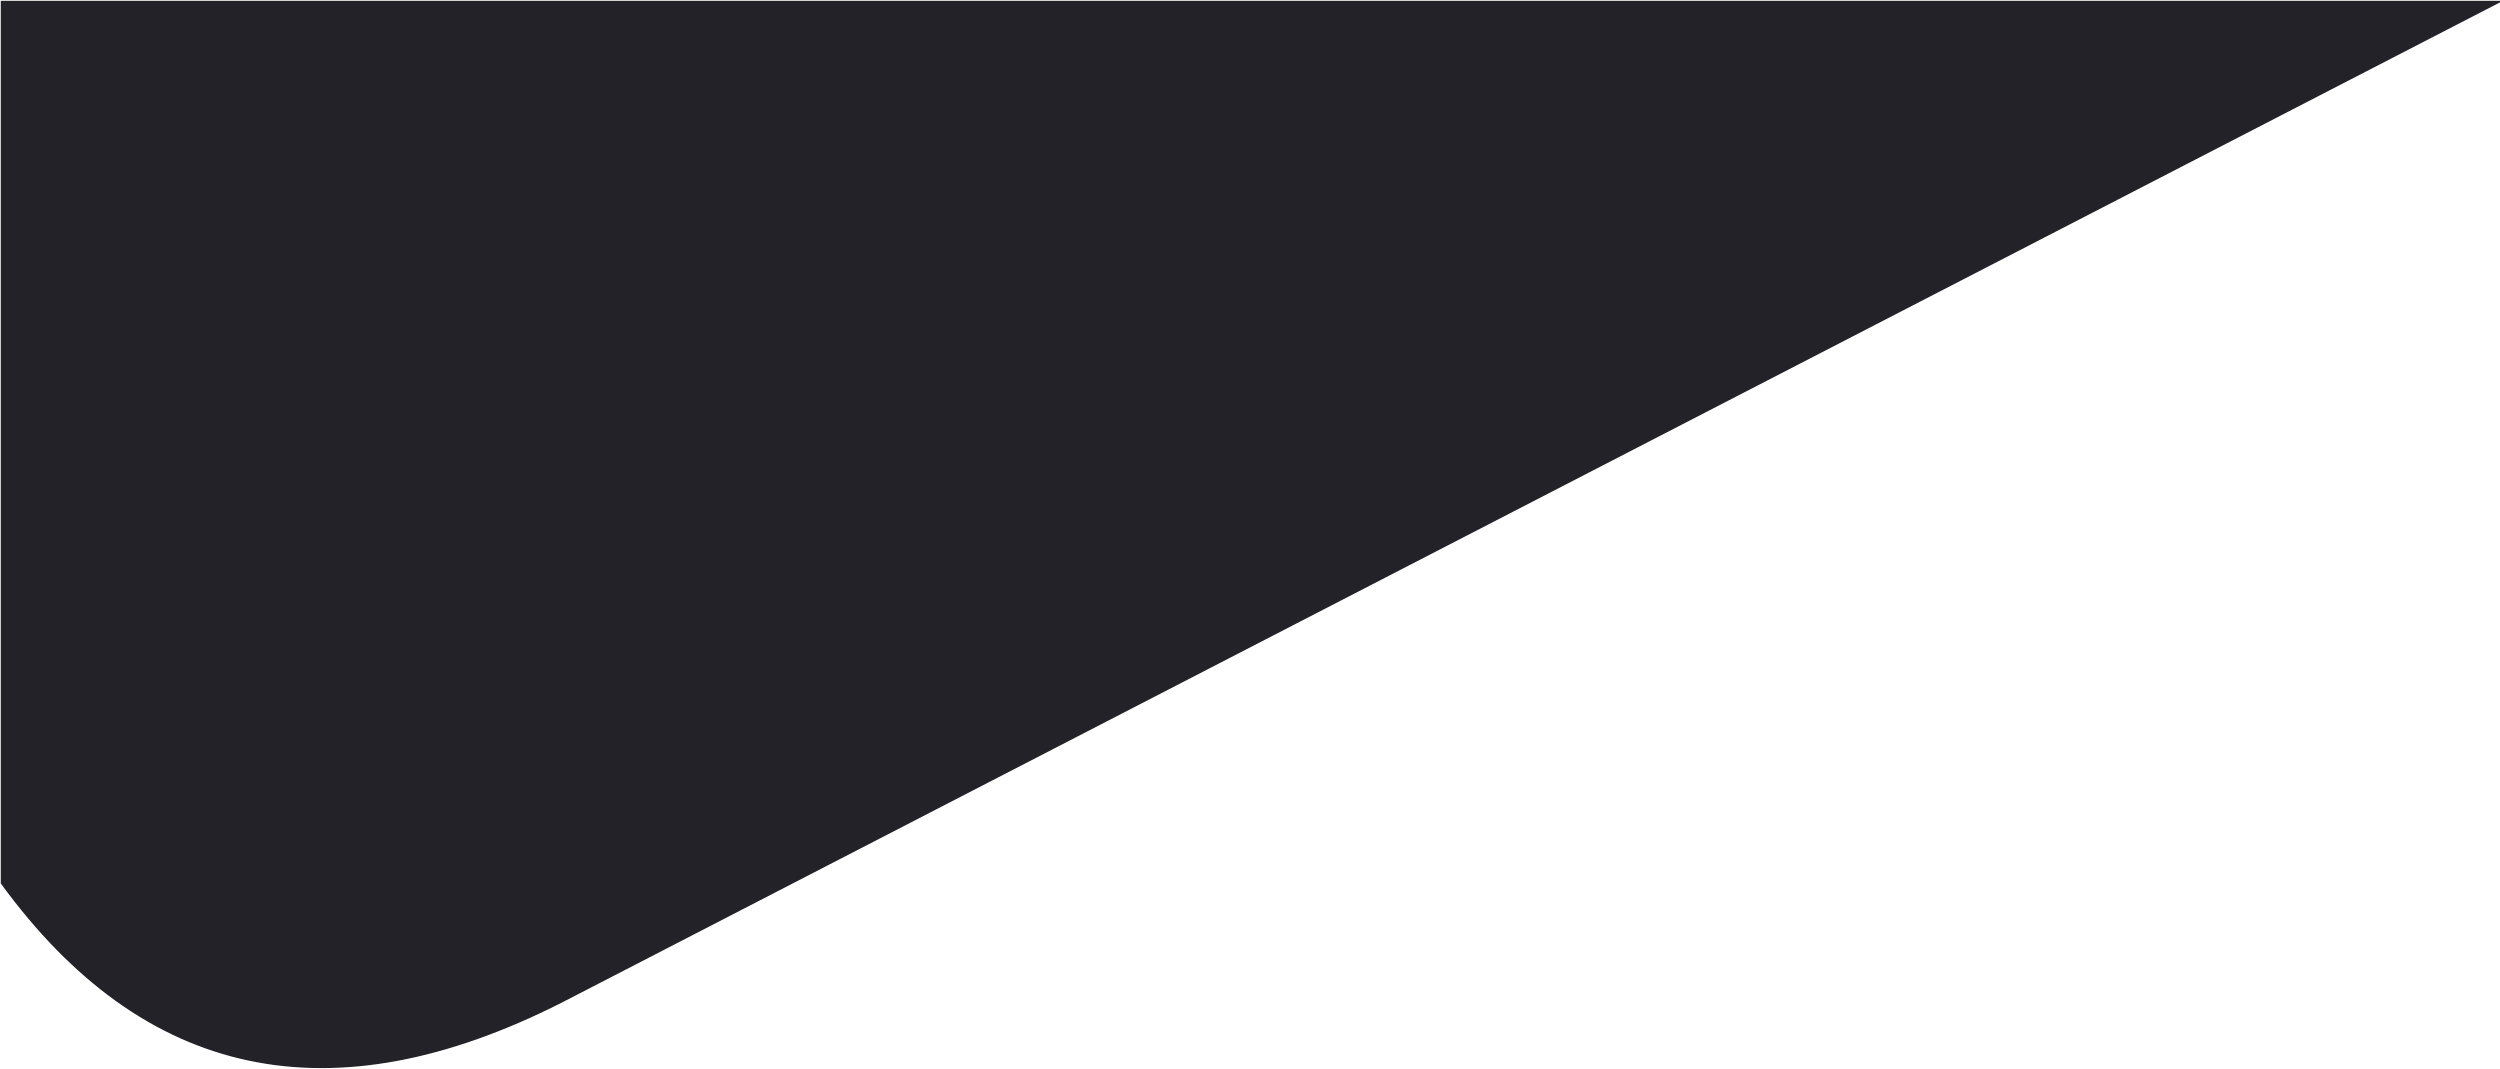 <svg width="1630" height="697" xmlns="http://www.w3.org/2000/svg"><path d="M1629.971 1H1v574.81c93.136 127.768 214.82 153.584 365.054 77.447L1629.971 1z" stroke="#222228" fill="#222228" fill-rule="evenodd"/></svg>
